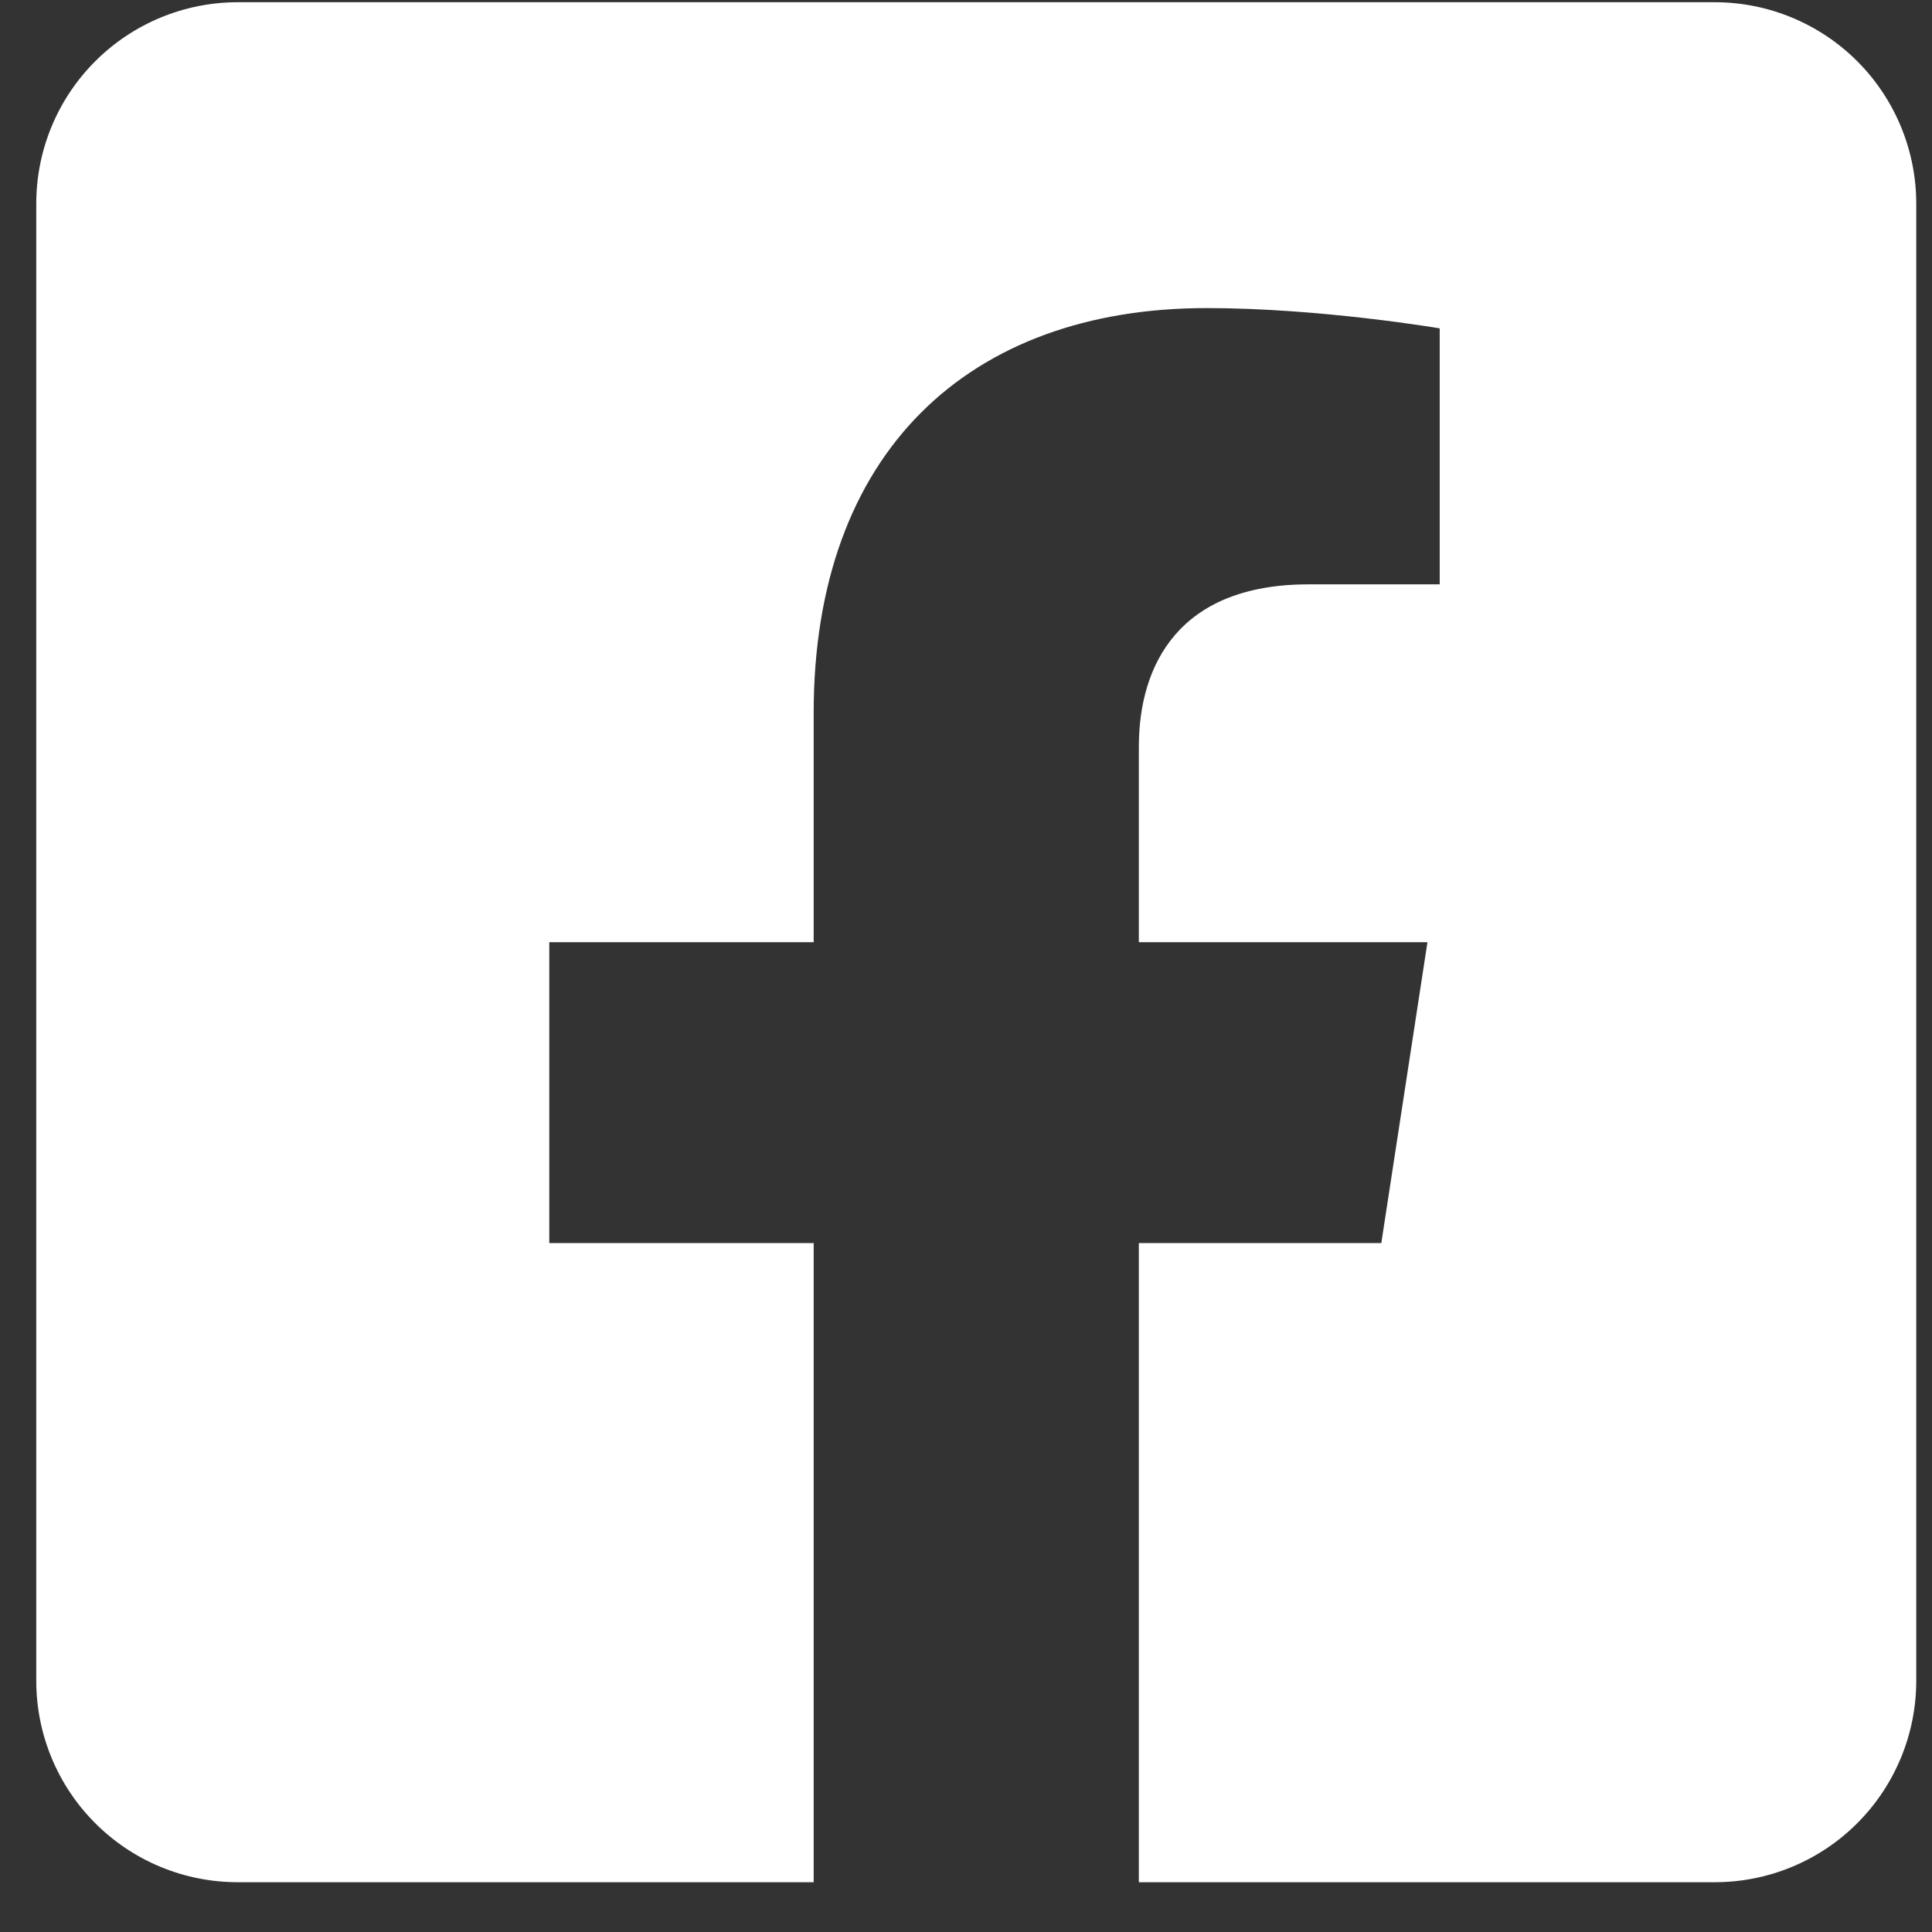 <svg width="26" height="26" viewBox="0 0 26 26" fill="none" xmlns="http://www.w3.org/2000/svg">
<rect x="0" y="0" width="26" height="26" fill="#333333" stroke="none"/>
<path d="M23.077 0.03H3.199C2.48 0.03 1.79 0.316 1.282 0.824C0.773 1.332 0.488 2.022 0.488 2.741L0.488 22.619C0.488 23.338 0.773 24.028 1.282 24.536C1.79 25.045 2.48 25.33 3.199 25.33H10.95V16.729H7.392V12.68H10.95V9.594C10.95 6.085 13.039 4.146 16.239 4.146C17.772 4.146 19.375 4.419 19.375 4.419V7.864H17.609C15.869 7.864 15.326 8.944 15.326 10.051V12.68H19.21L18.589 16.729H15.326V25.33H23.077C23.796 25.33 24.486 25.045 24.994 24.536C25.502 24.028 25.788 23.338 25.788 22.619V2.741C25.788 2.022 25.502 1.332 24.994 0.824C24.486 0.316 23.796 0.03 23.077 0.03Z" fill="white"/>
</svg>
